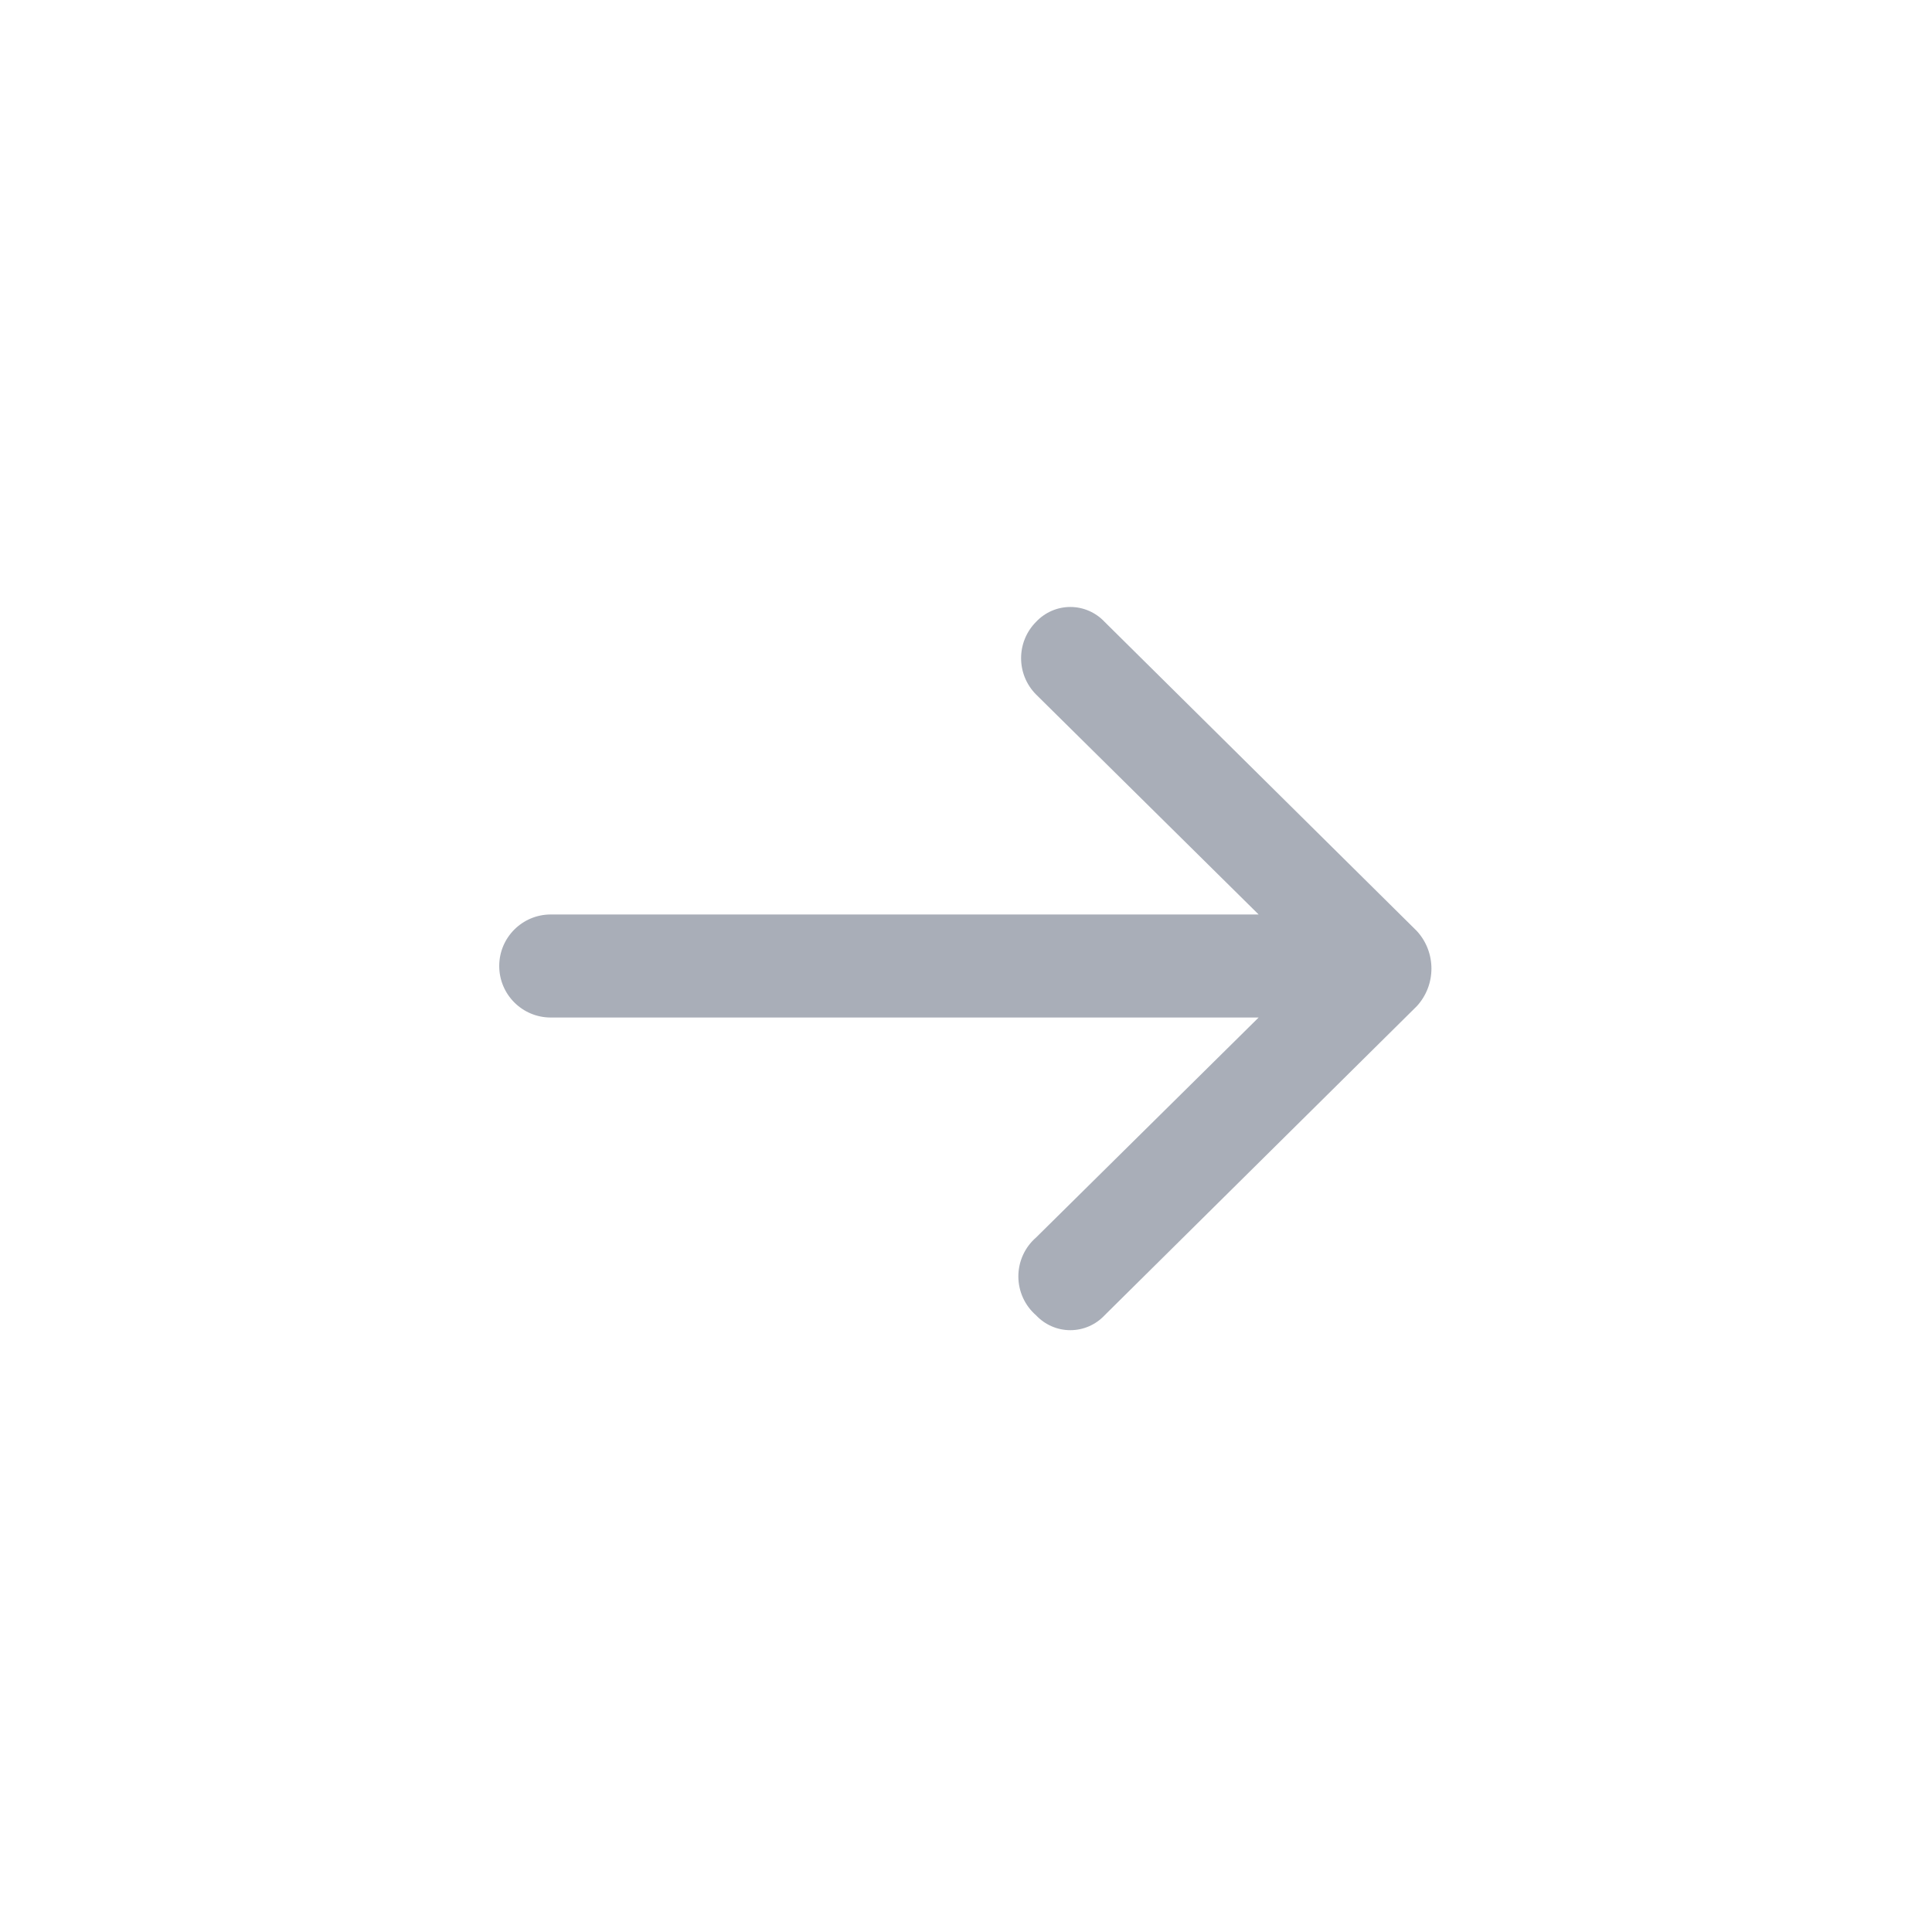 <?xml version="1.0" encoding="UTF-8"?>
<svg width="30px" height="30px" viewBox="0 0 30 30" version="1.1" xmlns="http://www.w3.org/2000/svg" xmlns:xlink="http://www.w3.org/1999/xlink">
    <title>icon10</title>
    <g id="增补设计" stroke="none" stroke-width="1" fill="none" fill-rule="evenodd">
        <g id="首页-策划执行" transform="translate(-642, -1722)" fill-rule="nonzero">
            <g id="编组-17" transform="translate(360, 1700)">
                <g id="icon10-2" transform="translate(282, 22)">
                    <g id="右箭头" transform="translate(7, 7)">
                        <rect id="矩形" fill="#000000" opacity="0" x="0" y="0" width="16" height="16"></rect>
                        <path d="M9.088,12.216 L12.544,8.8 L1.552,8.8 C1.11,8.8 0.752,8.442 0.752,8 C0.752,7.558 1.11,7.2 1.552,7.2 L12.544,7.2 L9.088,3.784 C8.778,3.472 8.778,2.968 9.088,2.656 C9.226,2.509 9.418,2.425 9.62,2.425 C9.822,2.425 10.014,2.509 10.152,2.656 L15,7.456 C15.303,7.786 15.303,8.294 15,8.624 L10.152,13.424 C10.014,13.571 9.822,13.655 9.62,13.655 C9.418,13.655 9.226,13.571 9.088,13.424 C8.913,13.272 8.813,13.052 8.813,12.82 C8.813,12.588 8.913,12.368 9.088,12.216 Z" id="路径" fill="#A9AEB8"></path>
                    </g>
                </g>
            </g>
        </g>
    </g>
</svg>